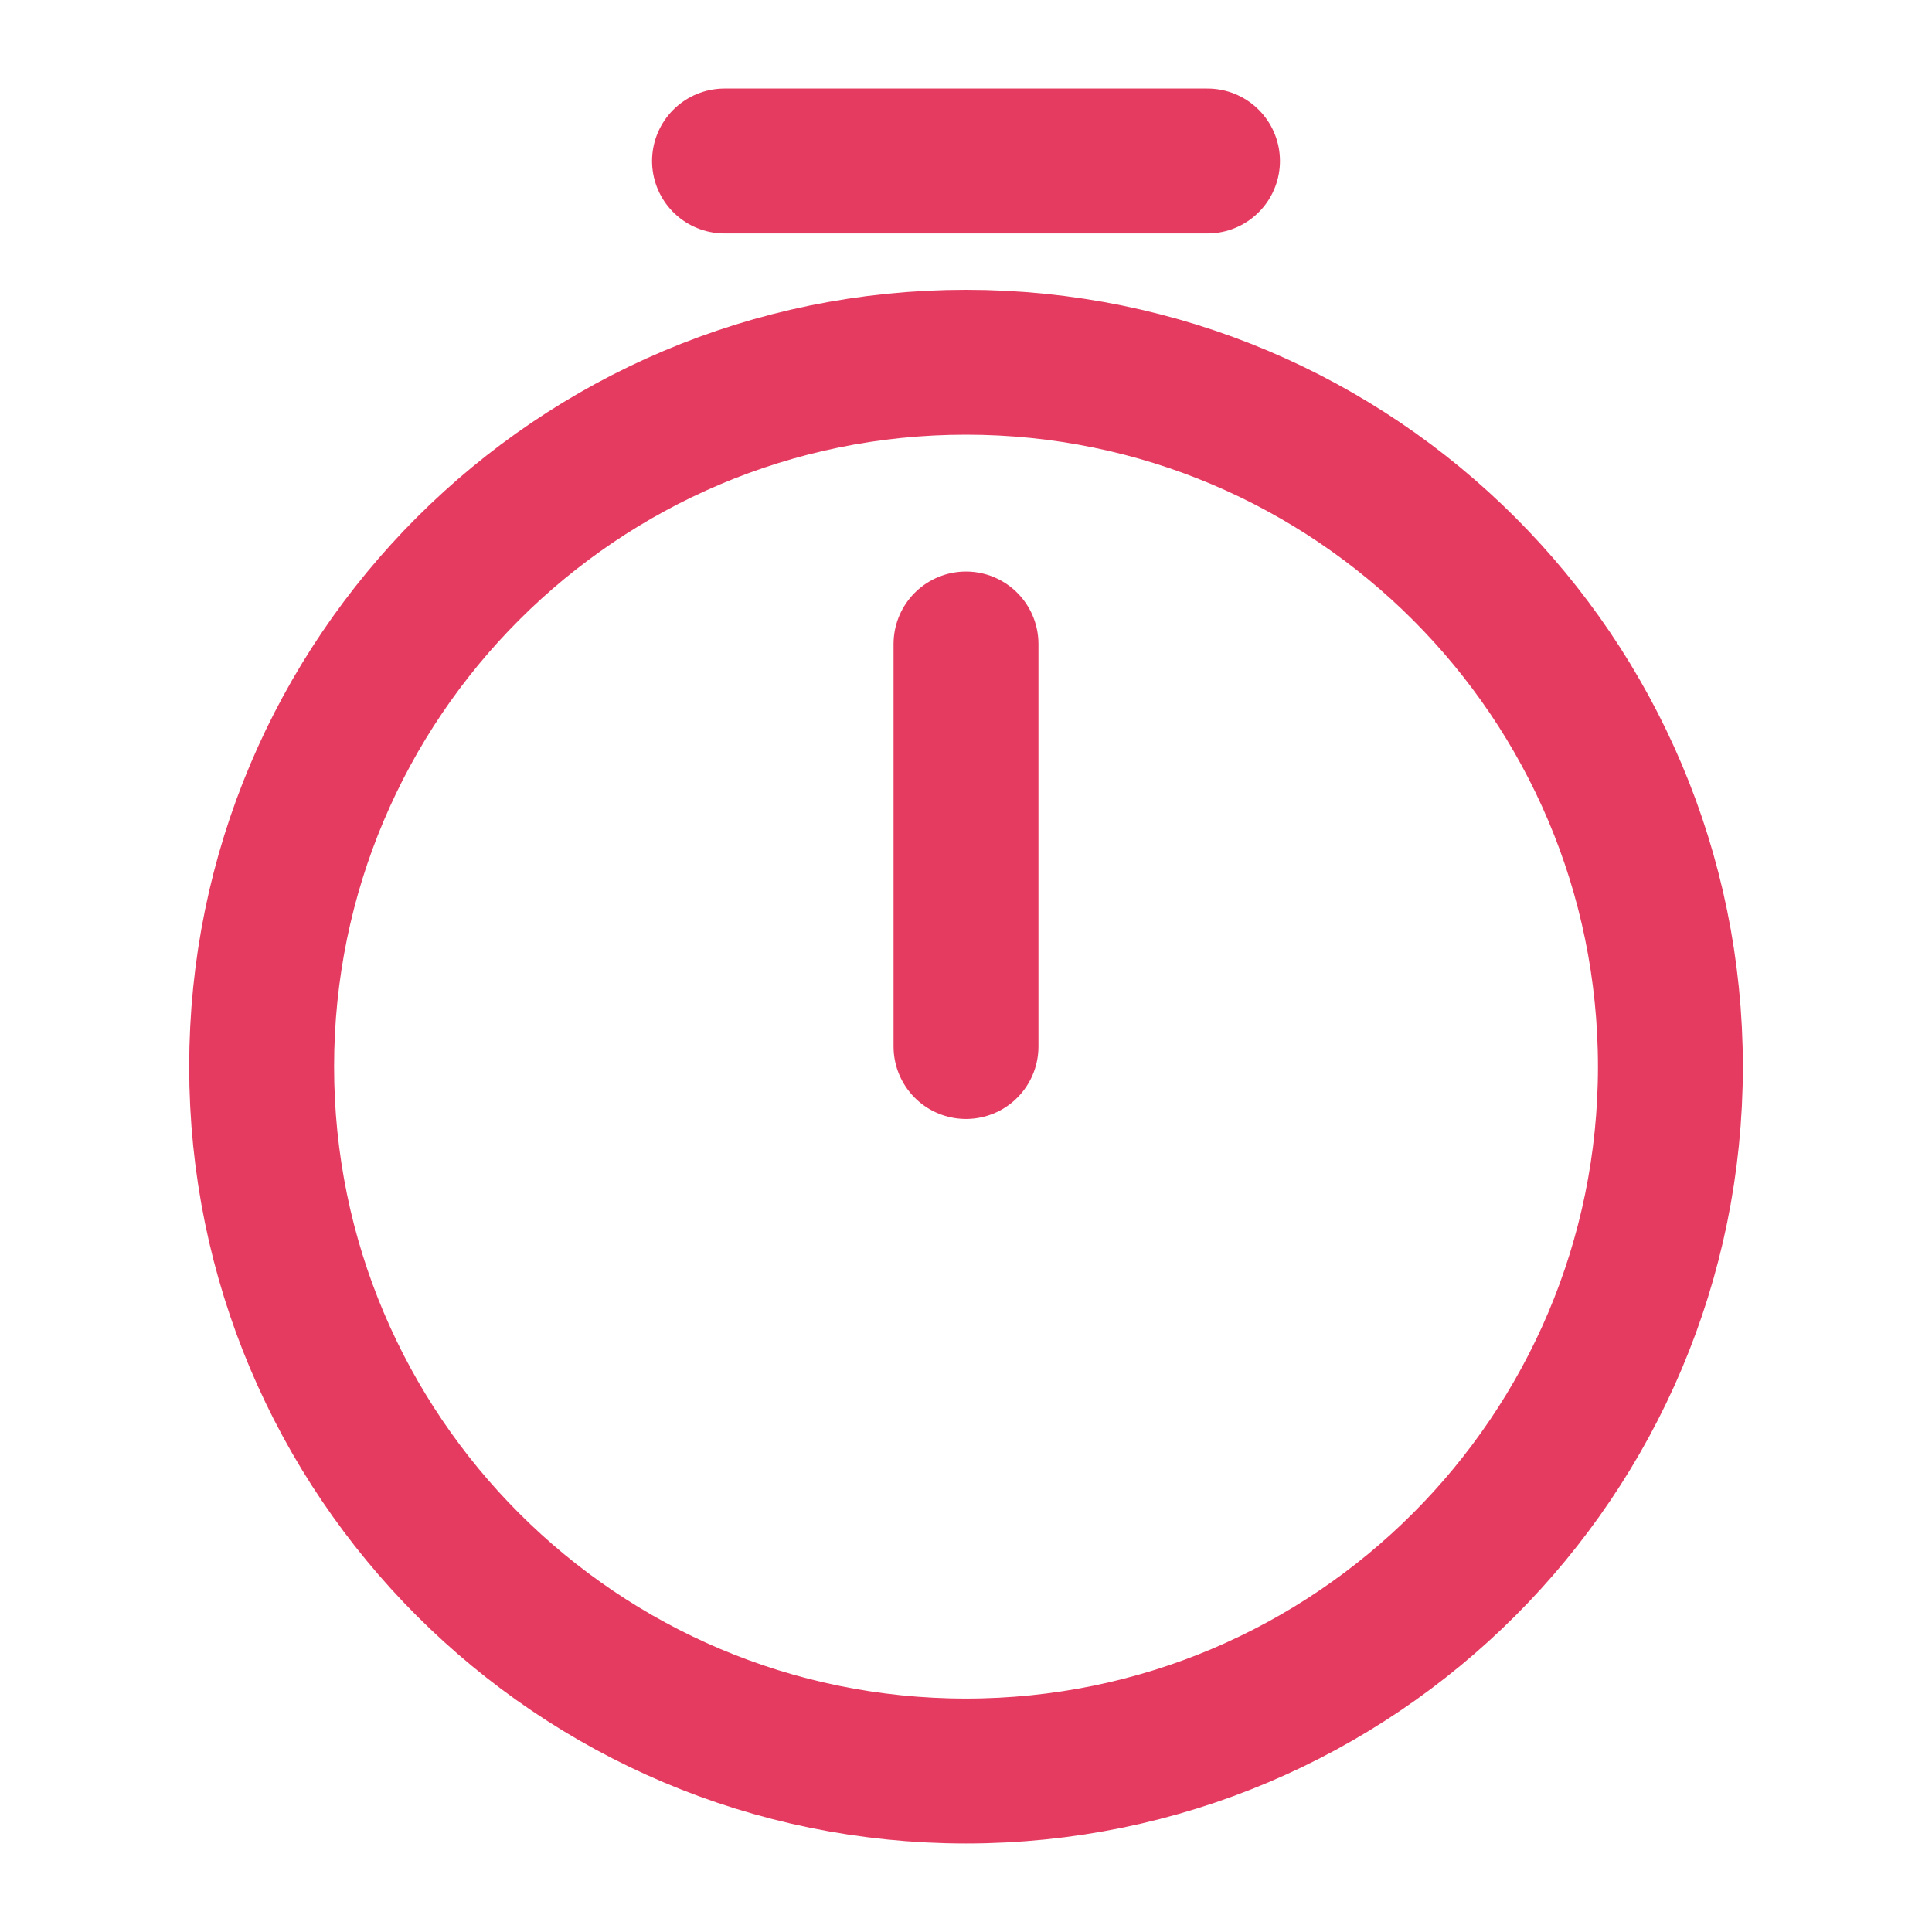<svg width="40" height="40" viewBox="0 0 40 40" fill="none" xmlns="http://www.w3.org/2000/svg">
<path d="M34.584 22.083C34.584 30.133 28.05 36.667 20 36.667C11.95 36.667 5.417 30.133 5.417 22.083C5.417 14.033 11.95 7.5 20 7.5C28.05 7.5 34.584 14.033 34.584 22.083Z" stroke="#E63B60" stroke-width="3" stroke-linecap="round" stroke-linejoin="round"/>
<path d="M20 13.333V21.667" stroke="#E63B60" stroke-width="3" stroke-linecap="round" stroke-linejoin="round"/>
<path d="M15 3.333H25" stroke="#E63B60" stroke-width="3" stroke-miterlimit="10" stroke-linecap="round" stroke-linejoin="round"/>
</svg>
